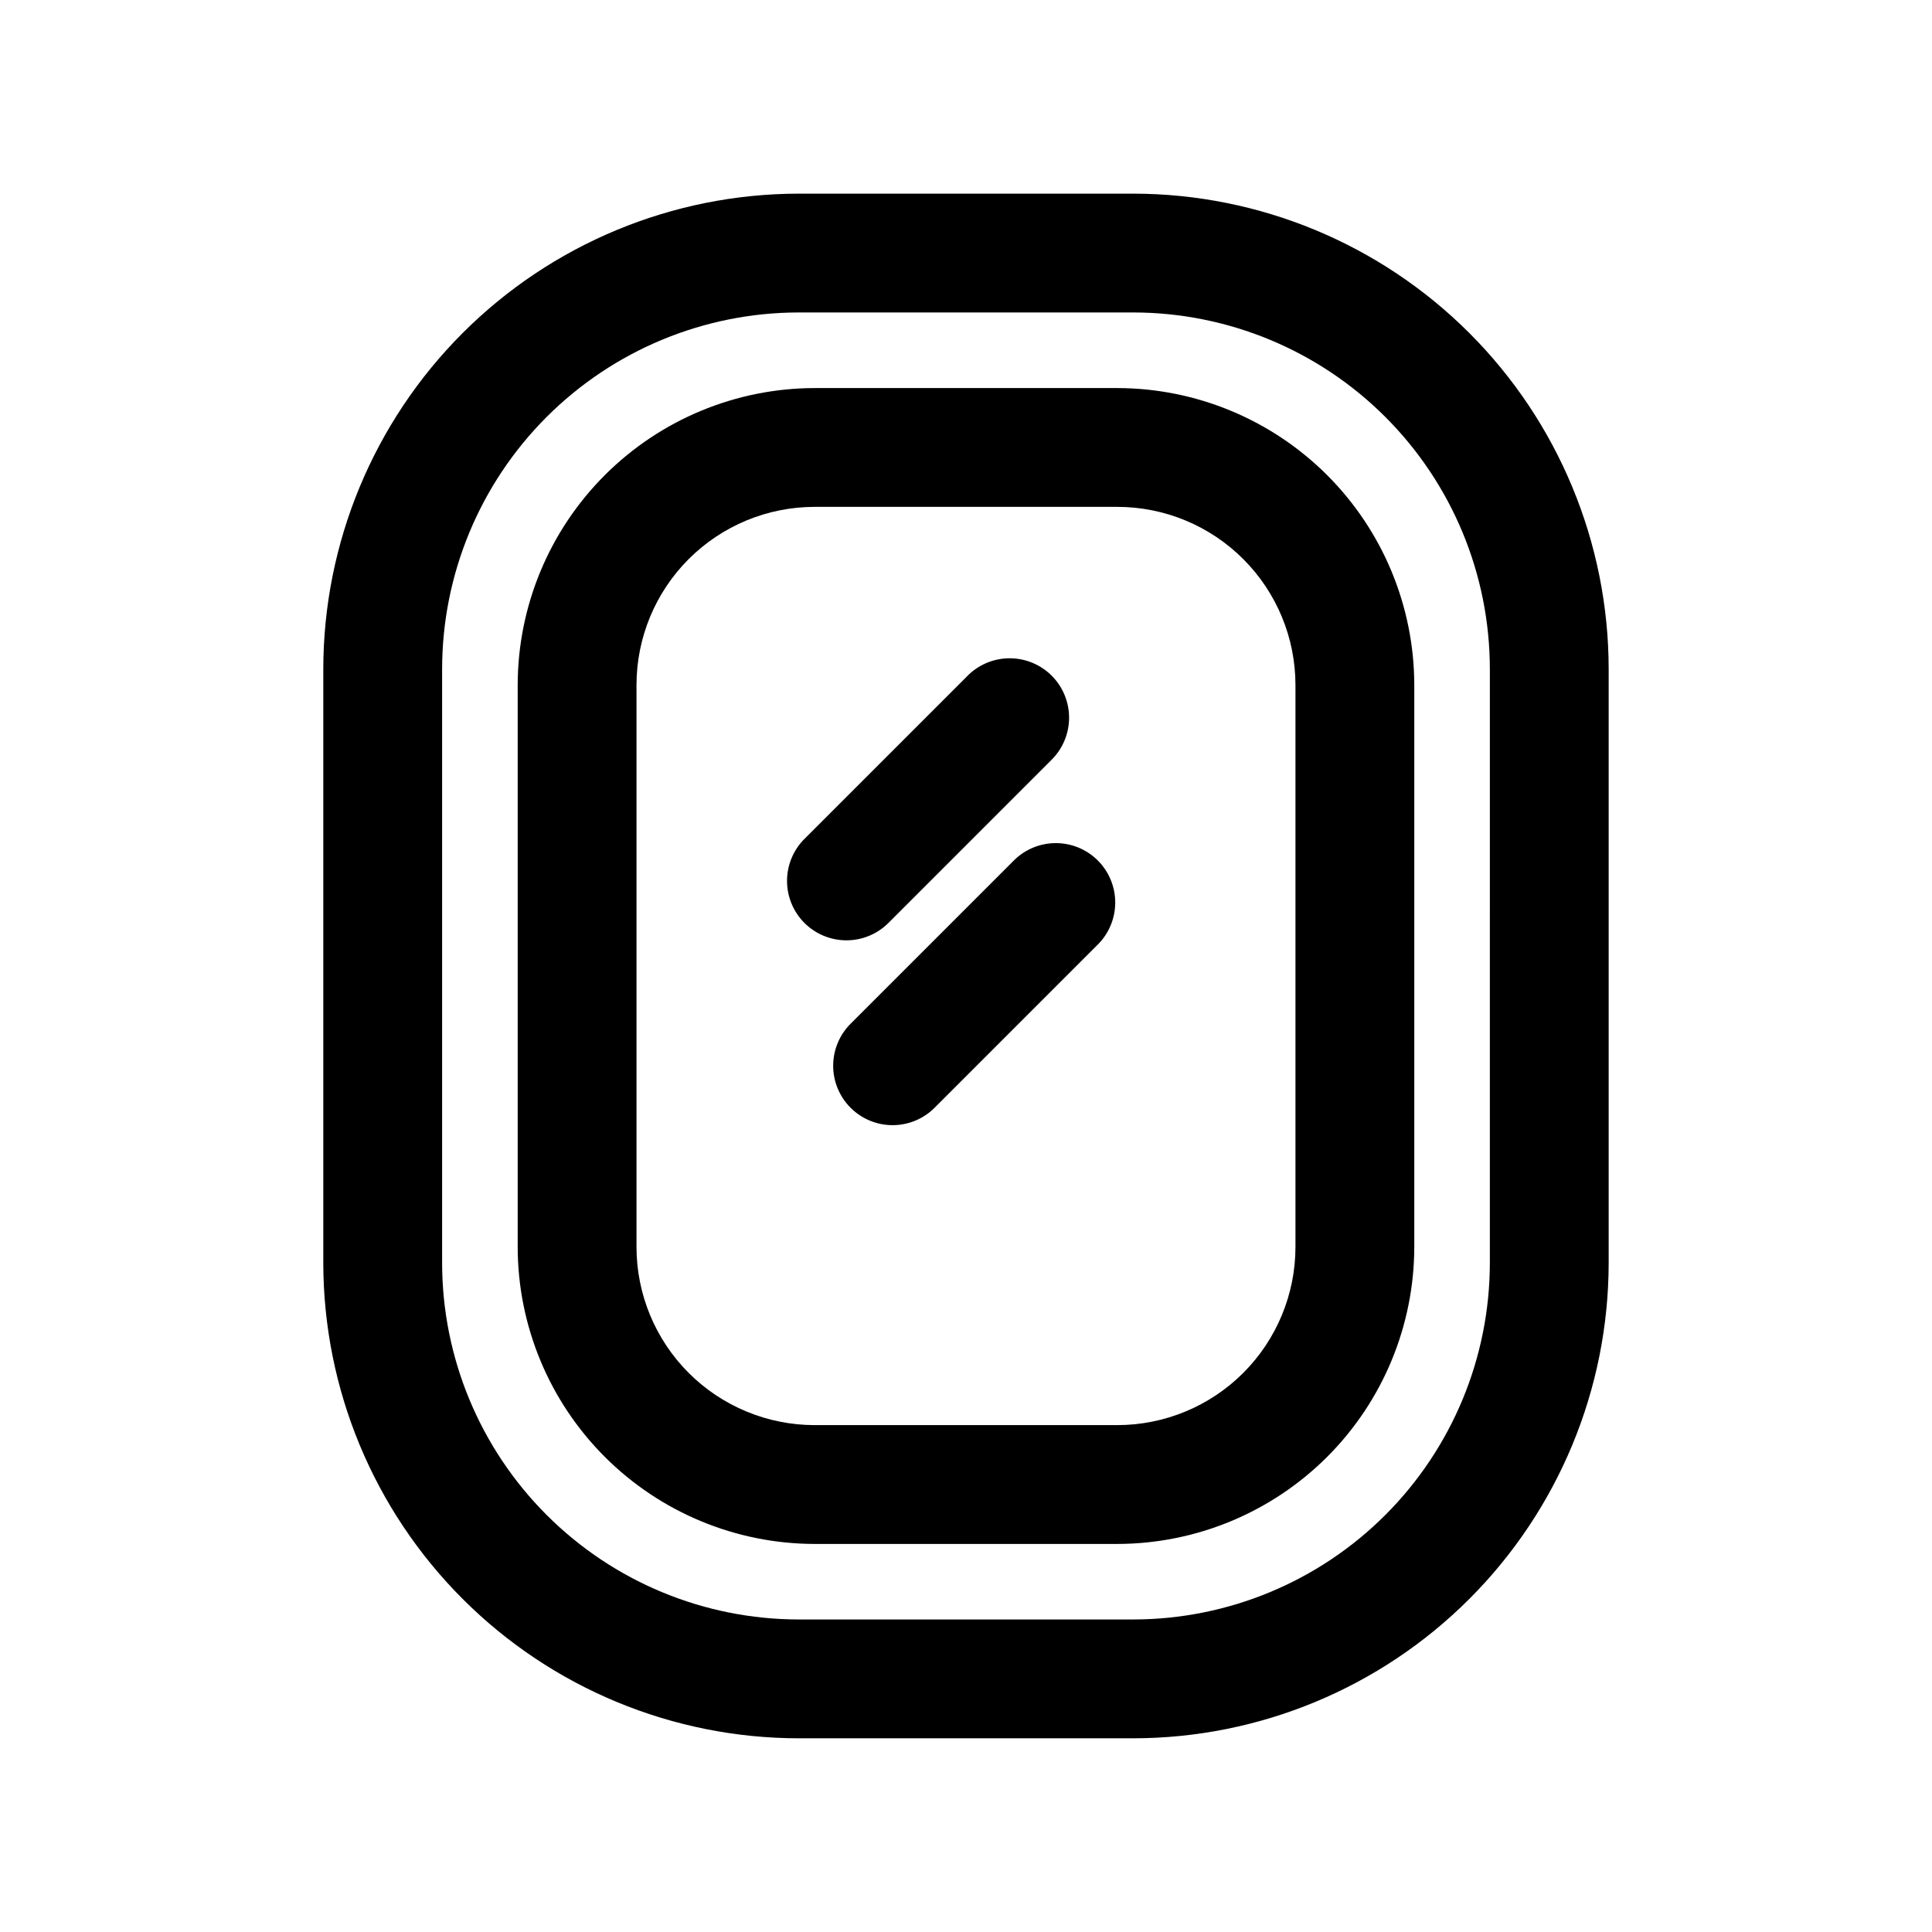 <?xml version="1.0" encoding="UTF-8"?>
<!-- The Best Svg Icon site in the world: iconSvg.co, Visit us! https://iconsvg.co -->
<svg fill="#000000" width="800px" height="800px" version="1.1" viewBox="144 144 512 512" xmlns="http://www.w3.org/2000/svg">
 <g>
  <path d="m355.63 195.32c-33.395 0.039-65.41 13.32-89.02 36.934-23.613 23.613-36.895 55.629-36.934 89.02v157.44c0.039 33.395 13.32 65.406 36.934 89.02 23.609 23.613 55.625 36.895 89.02 36.934h88.734c33.391-0.039 65.406-13.32 89.02-36.934s36.895-55.625 36.93-89.02v-157.44c-0.035-33.391-13.316-65.406-36.93-89.02-23.613-23.613-55.629-36.895-89.02-36.934zm183.2 125.95-0.004 157.44c-0.023 25.047-9.984 49.059-27.695 66.77-17.707 17.711-41.723 27.668-66.766 27.695h-88.734c-25.047-0.027-49.059-9.984-66.77-27.695-17.711-17.711-27.672-41.723-27.695-66.77v-157.44c0.023-25.043 9.984-49.059 27.695-66.77 17.711-17.707 41.723-27.668 66.77-27.695h88.734c25.043 0.027 49.059 9.988 66.766 27.695 17.711 17.711 27.672 41.727 27.695 66.77z"/>
  <path d="m359.91 246.84c-20.871 0.027-40.879 8.328-55.637 23.086-14.758 14.758-23.059 34.766-23.082 55.637v148.88c0.023 20.867 8.324 40.879 23.082 55.637 14.758 14.754 34.766 23.059 55.637 23.082h80.168c20.871-0.023 40.879-8.328 55.637-23.082 14.758-14.758 23.059-34.77 23.086-55.637v-148.88c-0.027-20.871-8.328-40.879-23.086-55.637-14.758-14.758-34.766-23.059-55.637-23.086zm127.4 78.719v148.88c0 12.527-4.977 24.539-13.836 33.398-8.855 8.855-20.871 13.832-33.398 13.832h-80.168c-12.527 0-24.539-4.977-33.398-13.832-8.855-8.859-13.832-20.871-13.832-33.398v-148.88c0-12.527 4.977-24.543 13.832-33.398 8.859-8.859 20.871-13.836 33.398-13.836h80.168c12.527 0 24.543 4.977 33.398 13.836 8.859 8.855 13.836 20.871 13.836 33.398z"/>
  <path d="m379.64 388.39 42.871-42.871c3.039-2.934 4.769-6.965 4.809-11.188 0.035-4.223-1.625-8.281-4.613-11.27-2.984-2.984-7.047-4.648-11.27-4.609-4.223 0.035-8.254 1.766-11.188 4.805l-42.871 42.871c-3.035 2.934-4.769 6.965-4.805 11.188-0.039 4.223 1.625 8.285 4.609 11.27 2.988 2.988 7.047 4.648 11.27 4.609 4.223-0.035 8.254-1.766 11.188-4.805z"/>
  <path d="m412.48 372.24-42.871 42.871c-3.039 2.934-4.769 6.965-4.809 11.188-0.035 4.223 1.625 8.281 4.613 11.27 2.984 2.984 7.047 4.648 11.27 4.609 4.223-0.035 8.254-1.766 11.188-4.805l42.871-42.871c3.035-2.934 4.769-6.965 4.805-11.188 0.039-4.223-1.625-8.285-4.609-11.27-2.988-2.988-7.047-4.648-11.27-4.609-4.223 0.035-8.254 1.766-11.188 4.805z"/>
 </g>
</svg>